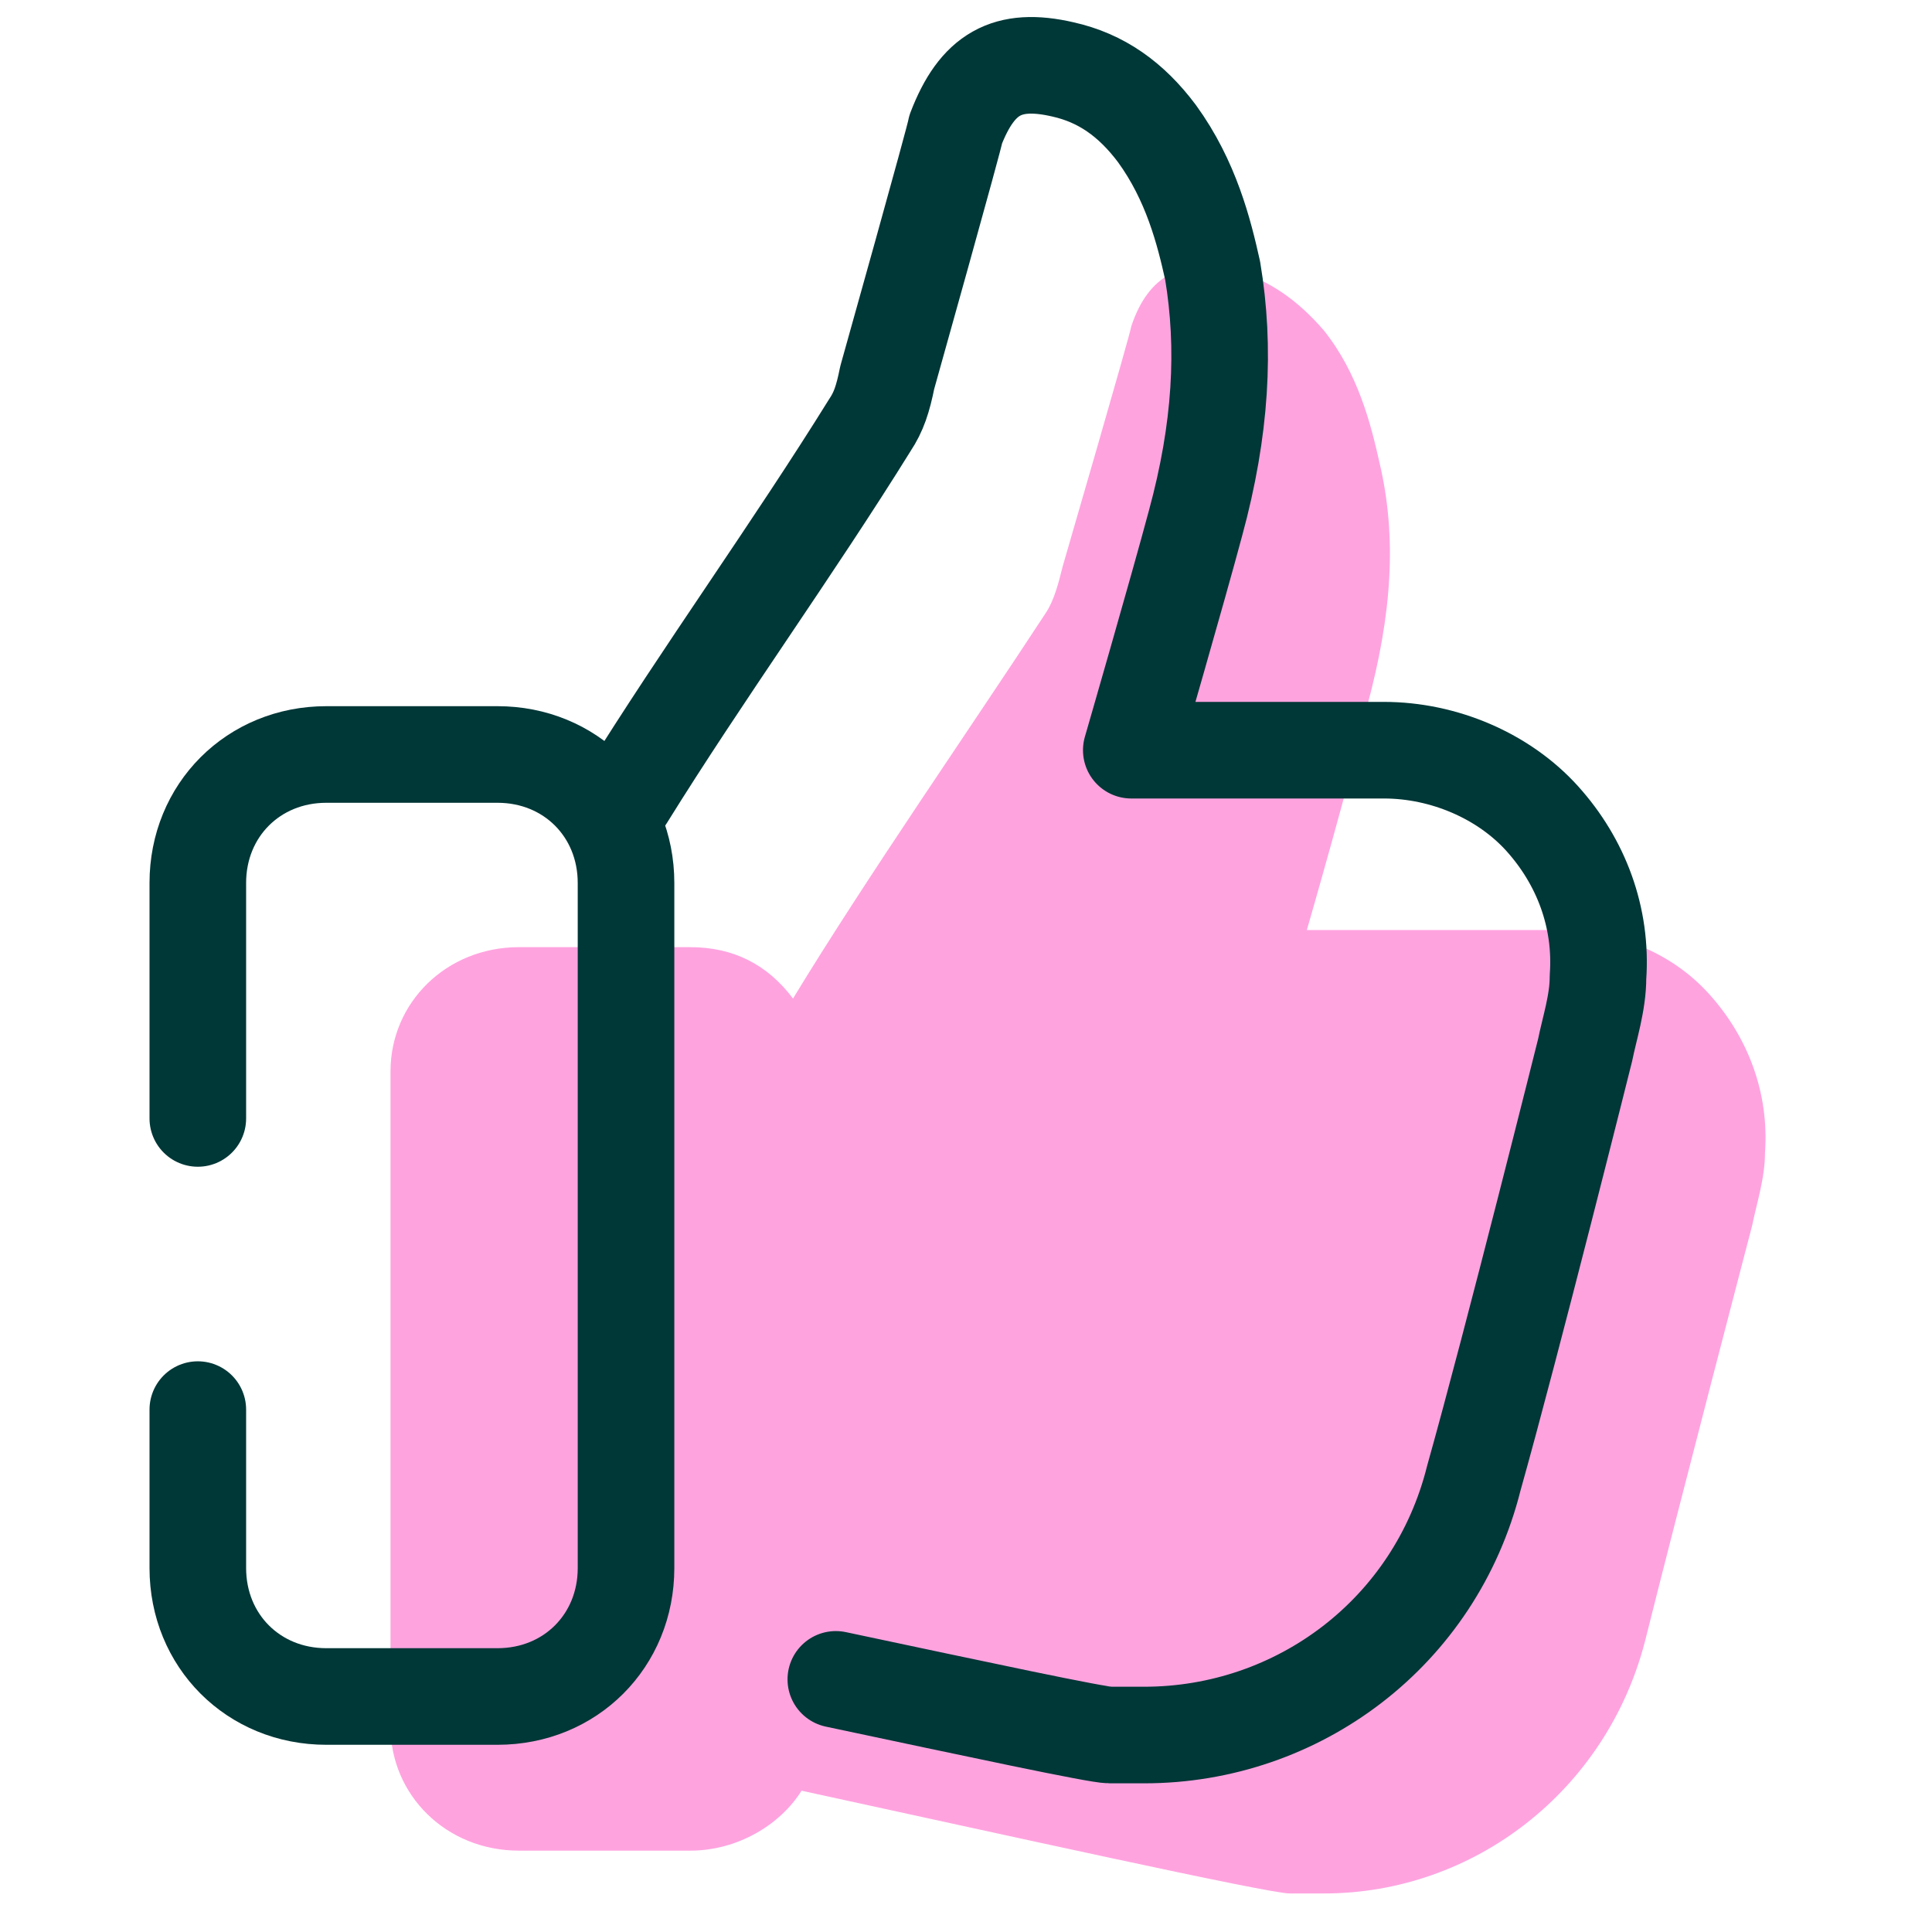 <?xml version="1.0" encoding="utf-8"?>
<svg width="100px" height="100px" viewBox="0 0 100 100" version="1.1" xmlns:xlink="http://www.w3.org/1999/xlink" xmlns="http://www.w3.org/2000/svg">
  <defs>
    <path d="M100 0L100 0L100 100L0 100L0 0L100 0Z" id="path_1" />
    <clipPath id="clip_1">
      <use xlink:href="#path_1" />
    </clipPath>
  </defs>
  <g id="Social" clip-path="url(#clip_1)">
    <path d="M100 0L100 0L100 100L0 100L0 0L100 0Z" id="Social" fill="none" stroke="none" />
    <path d="M88.475 51.463C86.481 49.246 83.599 48.138 80.496 48.138L67.642 48.138C67.642 48.138 70.08 39.716 70.745 36.614C72.075 31.738 72.296 27.748 71.41 23.98C70.966 21.986 70.301 19.326 68.528 17.11C67.199 15.559 65.647 14.45 63.874 14.007C61.215 13.342 59.441 14.229 58.555 16.888C58.555 17.11 55.009 29.3 55.009 29.3C54.787 30.186 54.566 31.073 54.122 31.738C50.355 37.5 44.814 45.479 41.046 51.684C39.716 49.911 37.943 49.025 35.727 49.025L26.862 49.025C23.094 49.025 20.213 51.906 20.213 55.452L20.213 89.362C20.213 92.908 23.094 95.789 26.862 95.789L35.727 95.789C38.165 95.789 40.381 94.459 41.489 92.686C51.684 94.903 65.647 98.005 66.755 98.005C67.42 98.005 67.864 98.005 68.528 98.005C76.285 98.005 83.156 92.686 85.151 84.929C86.924 77.837 90.692 63.431 90.692 63.431C90.913 62.323 91.356 60.993 91.356 59.663C91.578 56.56 90.47 53.679 88.475 51.463L88.475 51.463Z" id="Shape" fill="#FFA3DF" stroke="none" />
    <path d="M32.402 41.268C36.392 34.841 41.046 28.413 45.035 21.986C45.478 21.321 45.7 20.656 45.922 19.548C45.922 19.548 49.468 6.915 49.468 6.693C50.576 3.812 52.127 2.926 55.008 3.591C57.003 4.034 58.555 5.142 59.884 6.915C61.657 9.353 62.322 12.013 62.766 14.007C63.431 17.997 63.209 22.208 61.879 27.084C60.993 30.408 58.555 38.83 58.555 38.83L71.631 38.83C74.734 38.83 77.837 40.16 79.831 42.376C81.826 44.592 82.934 47.474 82.712 50.576C82.712 51.906 82.269 53.236 82.047 54.344C82.047 54.344 78.28 69.415 76.285 76.507C74.29 84.486 67.198 89.805 59.219 89.805C58.555 89.805 58.111 89.805 57.447 89.805C56.782 89.805 50.576 88.475 43.262 86.924" id="Shape" fill="none" stroke="#003737" stroke-width="5" stroke-linecap="round" stroke-linejoin="round" />
    <path d="M10.239 57.89L10.239 45.7C10.239 41.933 13.121 39.052 16.888 39.052L25.753 39.052C29.521 39.052 32.403 41.933 32.403 45.7L32.403 81.162C32.403 84.929 29.521 87.81 25.753 87.81L16.888 87.81C13.121 87.81 10.239 84.929 10.239 81.162L10.239 72.961" id="Shape" fill="none" stroke="#003737" stroke-width="5" stroke-linecap="round" stroke-linejoin="round" />
  </g>
</svg>